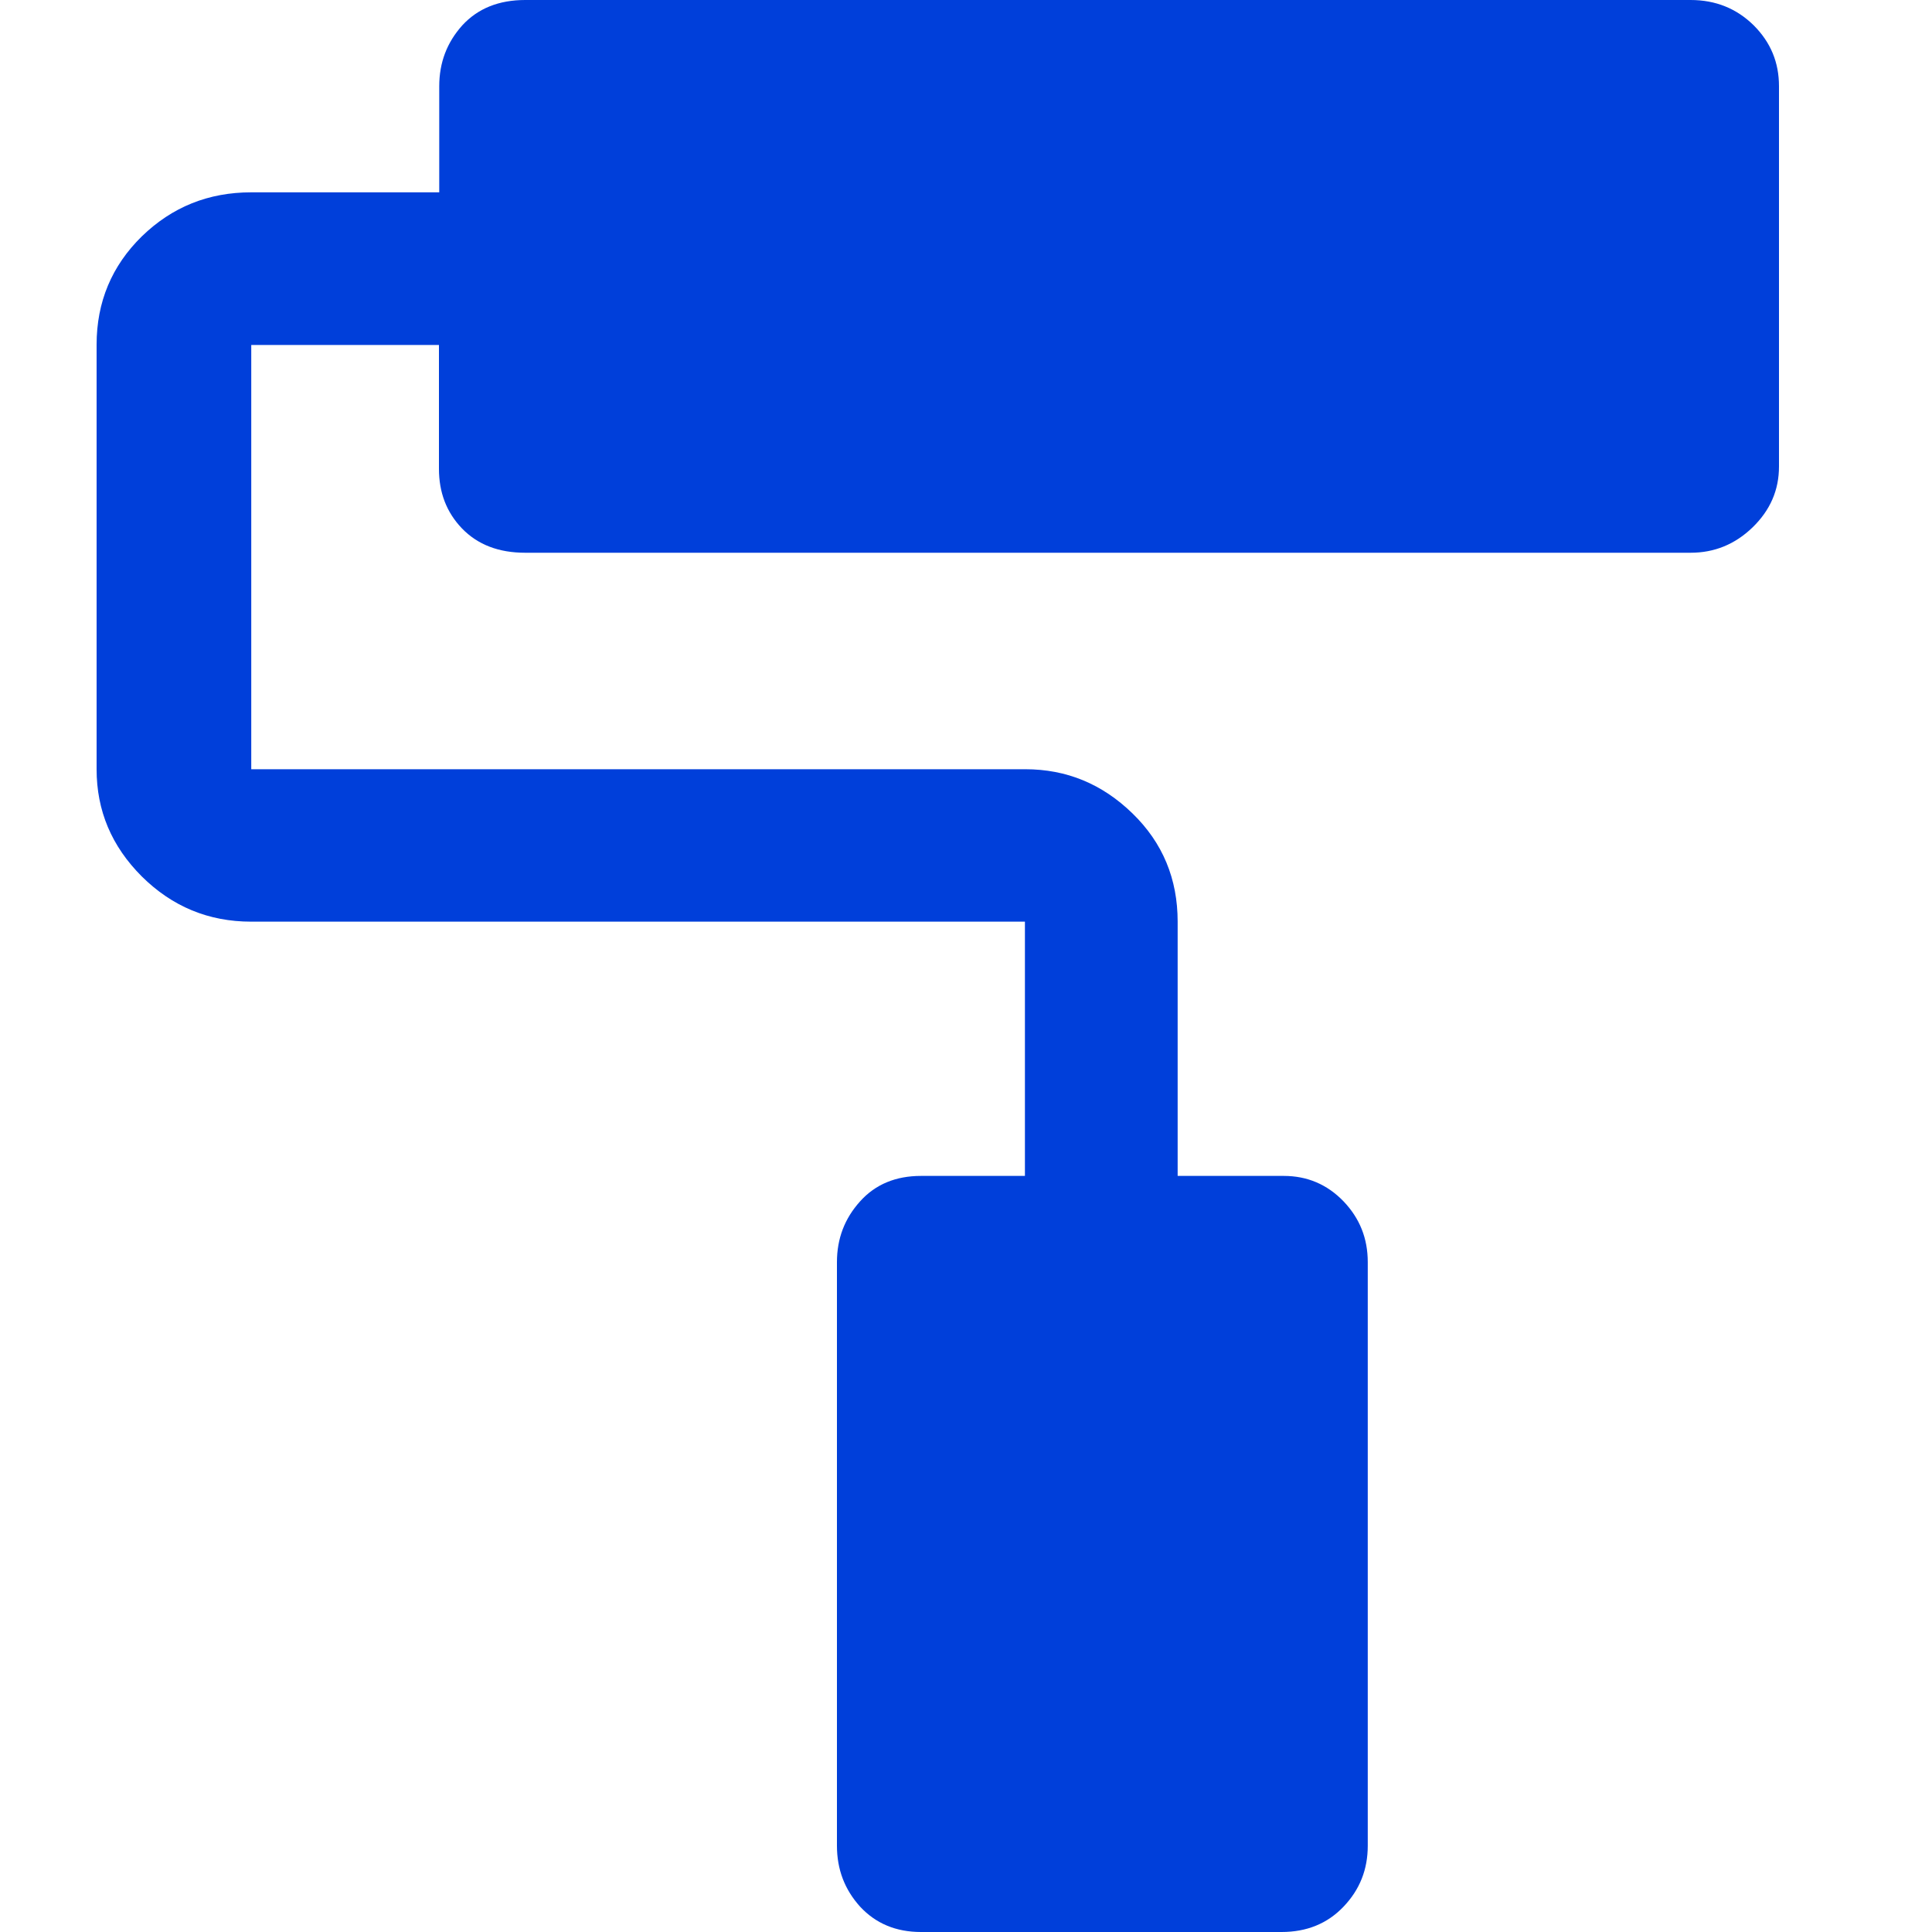 <svg width="20" height="20" viewBox="0 0 20 20" fill="none" xmlns="http://www.w3.org/2000/svg">
<path d="M13.266 20H9.534C9.275 20 9.066 19.912 8.904 19.738C8.744 19.561 8.664 19.352 8.664 19.107V13.066C8.664 12.821 8.744 12.613 8.904 12.436C9.063 12.259 9.275 12.173 9.534 12.173H10.61V9.541H2.601C2.158 9.541 1.782 9.384 1.468 9.073C1.154 8.759 1 8.391 1 7.963V3.568C1 3.126 1.157 2.752 1.468 2.447C1.782 2.142 2.158 1.991 2.601 1.991H4.547V0.893C4.547 0.647 4.627 0.439 4.786 0.262C4.946 0.088 5.163 0 5.437 0H17.501C17.76 0 17.977 0.088 18.154 0.262C18.331 0.439 18.416 0.647 18.416 0.893V4.829C18.416 5.074 18.325 5.282 18.143 5.459C17.96 5.636 17.746 5.722 17.501 5.722H5.437C5.163 5.722 4.946 5.639 4.783 5.471C4.621 5.302 4.544 5.097 4.544 4.852V3.571H2.601V7.963H10.613C11.041 7.963 11.409 8.115 11.723 8.42C12.037 8.725 12.191 9.099 12.191 9.541V12.173H13.289C13.534 12.173 13.74 12.262 13.908 12.436C14.077 12.613 14.159 12.821 14.159 13.066V19.107C14.159 19.352 14.077 19.561 13.908 19.738C13.74 19.914 13.526 20 13.266 20Z" fill="#003FDA"/>
</svg>
